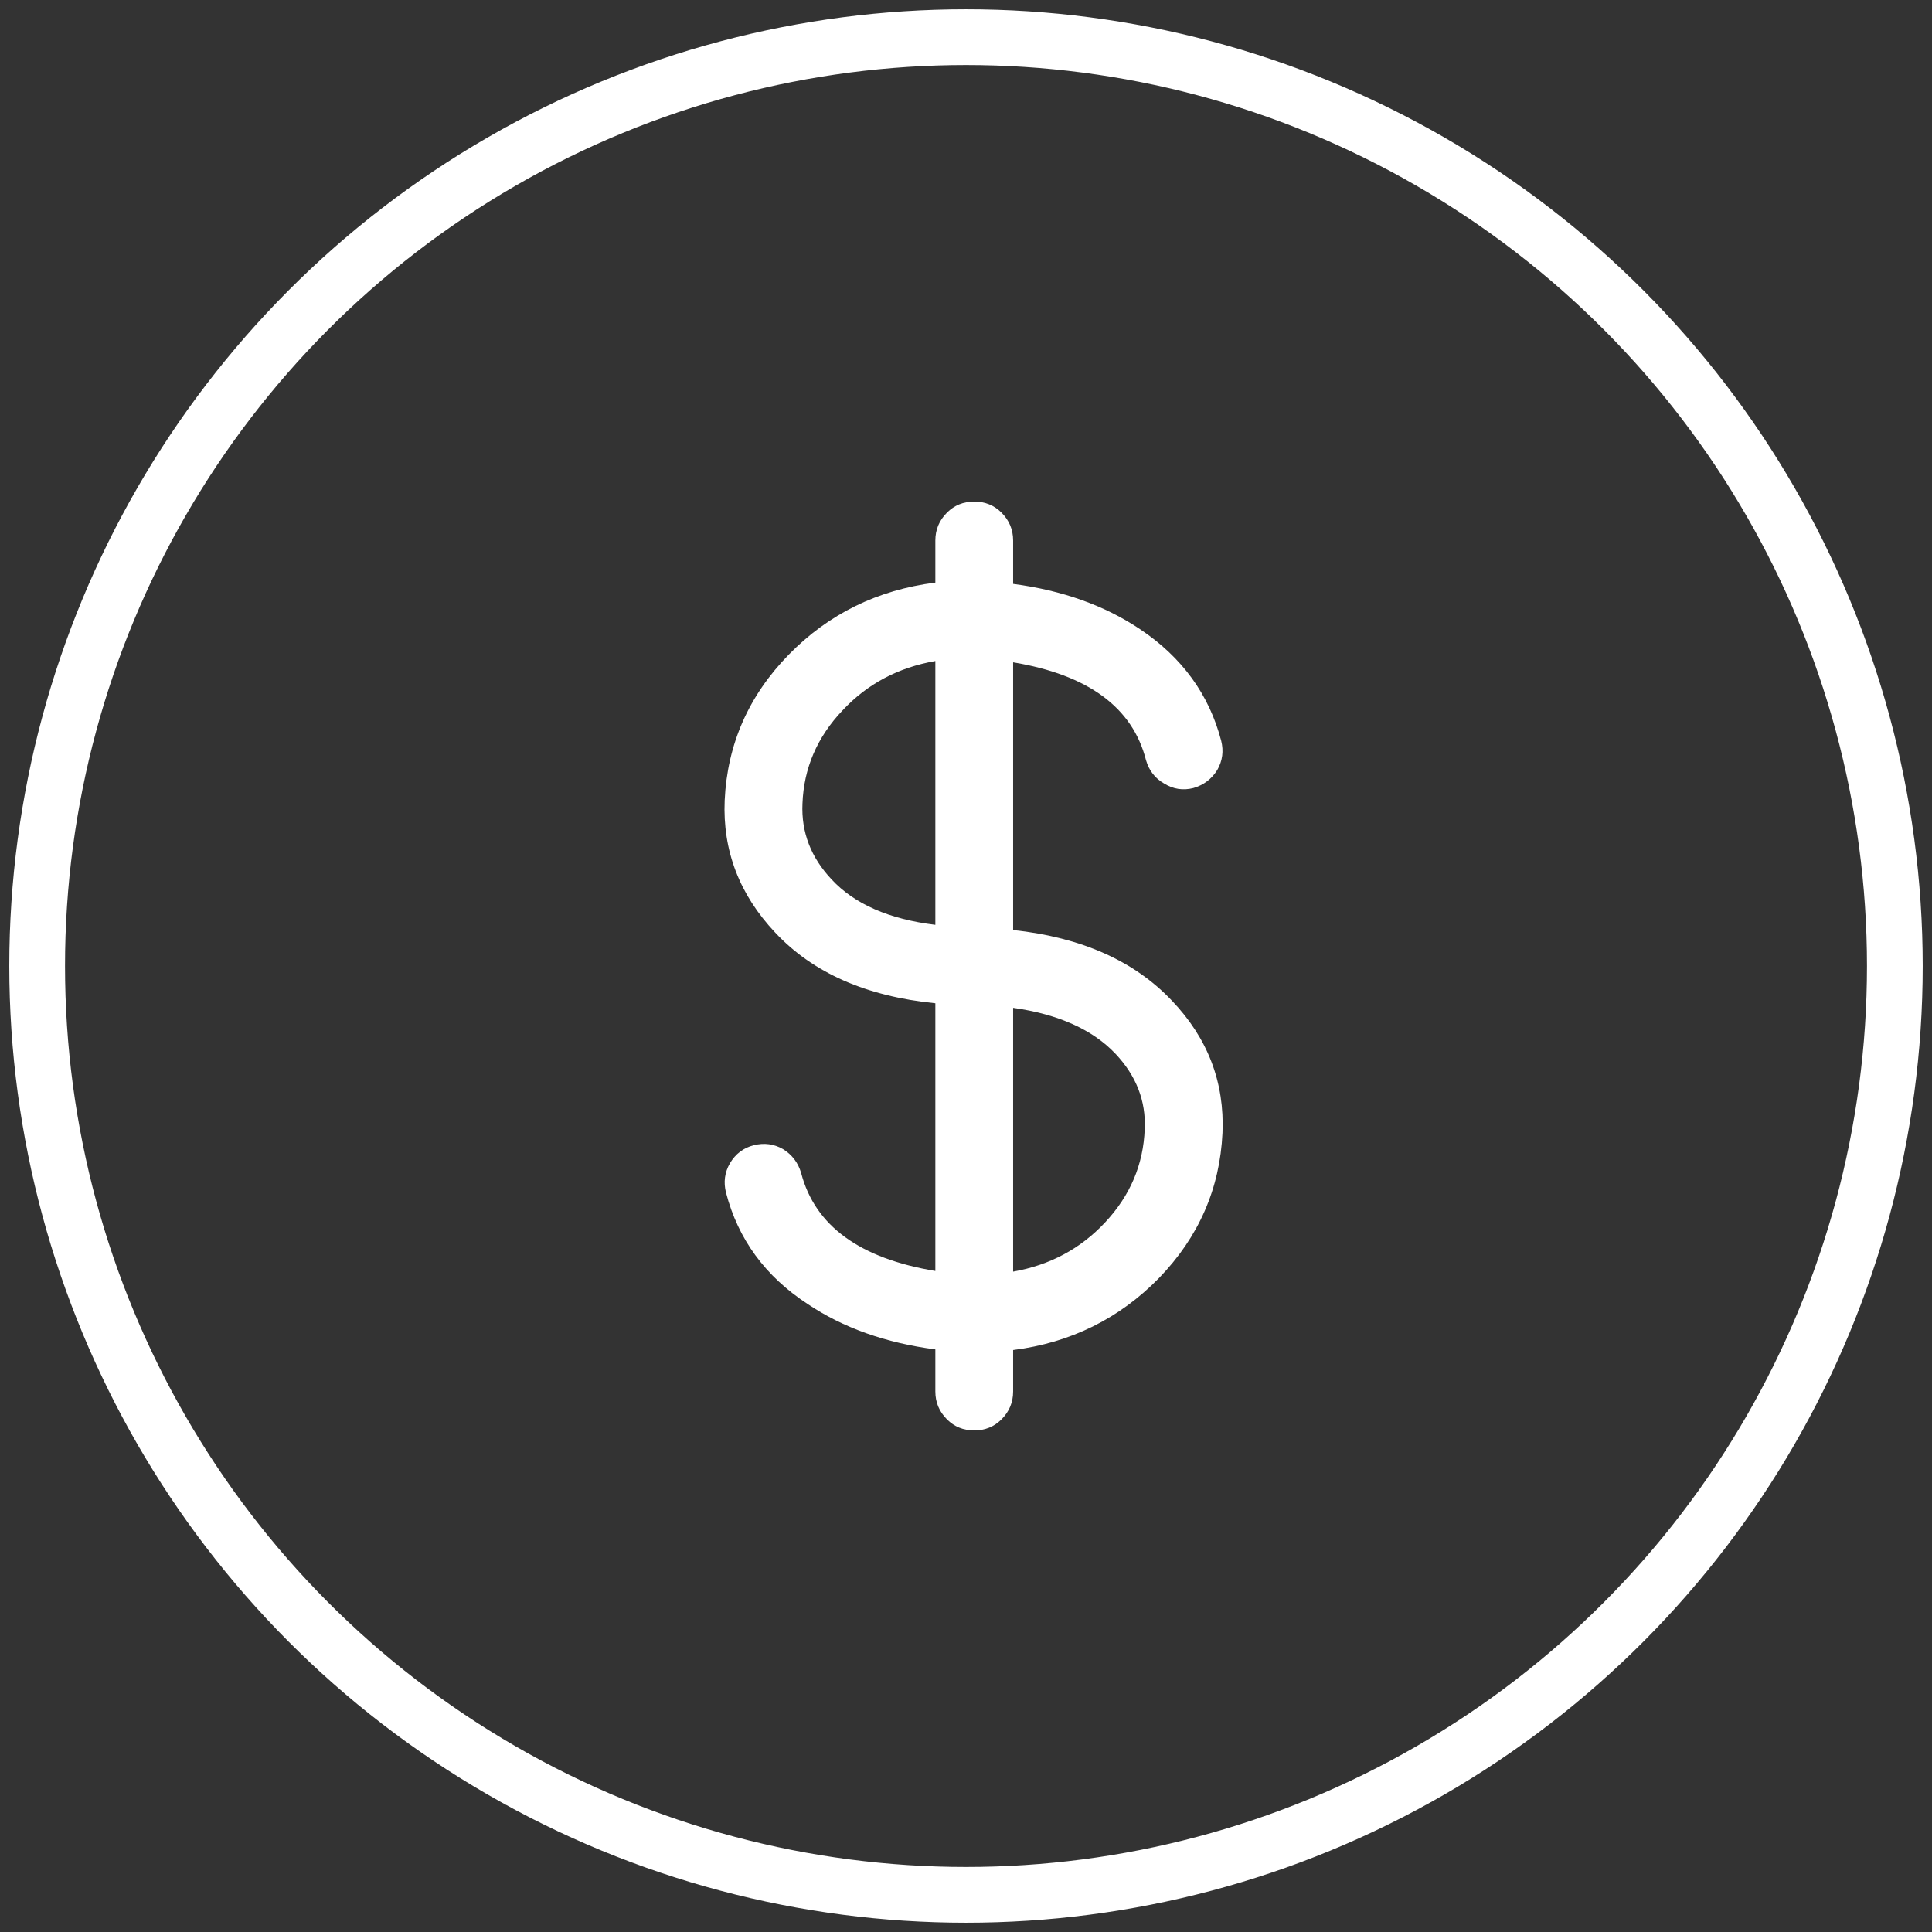 <?xml version="1.0" encoding="UTF-8"?>
<svg width="50px" height="50px" viewBox="0 0 104 104" version="1.1" xmlns="http://www.w3.org/2000/svg" xmlns:xlink="http://www.w3.org/1999/xlink">
    <rect x="0" y="0" width="104" height="104" fill="#333333" stroke="none"/>
    <!-- Generator: Sketch 45.2 (43514) - http://www.bohemiancoding.com/sketch -->
    <title>icone-sifrao</title>
    <desc>Created with Sketch.</desc>
    <defs></defs>
    <g id="Page-1" stroke="none" stroke-width="1" fill="none" fill-rule="evenodd">
        <g id="Desktop" transform="translate(-205, -1632)">
            <g id="Vantagens/diferenciais" transform="translate(0, 1136)">
                <g id="icone-sifrao" transform="translate(207, 498)">
                    <circle id="Oval-Copy-4" stroke="#ffffff" stroke-width="3" cx="50" cy="50" r="50"></circle>
                    <path d="M59.62,58.775 C59.69,57.263 59.166,55.914 58.05,54.728 C56.817,53.425 54.979,52.599 52.537,52.251 L52.537,66.452 C54.514,66.103 56.166,65.219 57.491,63.8 C58.841,62.358 59.55,60.683 59.62,58.775 Z M41.197,41.26 C41.127,42.795 41.651,44.156 42.767,45.342 C44,46.668 45.861,47.482 48.35,47.784 L48.35,33.583 C46.349,33.932 44.686,34.816 43.36,36.235 C41.988,37.677 41.267,39.352 41.197,41.26 Z M60.667,40.178 C60.178,39.899 59.852,39.48 59.69,38.922 C58.969,36.084 56.584,34.328 52.537,33.653 L52.537,48.064 C56.212,48.459 59.062,49.727 61.085,51.867 C63.016,53.89 63.923,56.263 63.807,58.985 C63.667,61.985 62.527,64.591 60.387,66.8 C58.247,68.987 55.631,70.278 52.537,70.673 L52.537,72.906 C52.537,73.488 52.327,73.988 51.909,74.407 C51.513,74.802 51.025,75 50.443,75 C49.862,75 49.373,74.802 48.978,74.407 C48.559,73.988 48.35,73.488 48.35,72.906 L48.35,70.639 C45.675,70.29 43.383,69.475 41.476,68.196 C39.196,66.707 37.731,64.707 37.08,62.195 C36.94,61.636 37.01,61.113 37.289,60.625 C37.591,60.113 38.022,59.787 38.58,59.648 C39.138,59.508 39.662,59.578 40.15,59.857 C40.639,60.159 40.964,60.59 41.127,61.148 C41.872,63.986 44.279,65.742 48.35,66.417 L48.35,52.006 C44.628,51.634 41.755,50.366 39.731,48.203 C37.801,46.156 36.894,43.783 37.01,41.085 C37.149,38.061 38.301,35.444 40.464,33.234 C42.604,31.048 45.233,29.757 48.35,29.361 L48.35,27.094 C48.35,26.512 48.559,26.012 48.978,25.593 C49.373,25.198 49.862,25 50.443,25 C51.025,25 51.513,25.198 51.909,25.593 C52.327,26.012 52.537,26.512 52.537,27.094 L52.537,29.431 C55.189,29.78 57.468,30.594 59.376,31.874 C61.632,33.386 63.086,35.386 63.737,37.875 C63.877,38.433 63.807,38.957 63.528,39.445 C63.225,39.934 62.795,40.259 62.237,40.422 C61.678,40.562 61.155,40.48 60.667,40.178 Z" id="$" fill="#ffffff"></path>
                </g>
            </g>
        </g>
    </g>
</svg>
